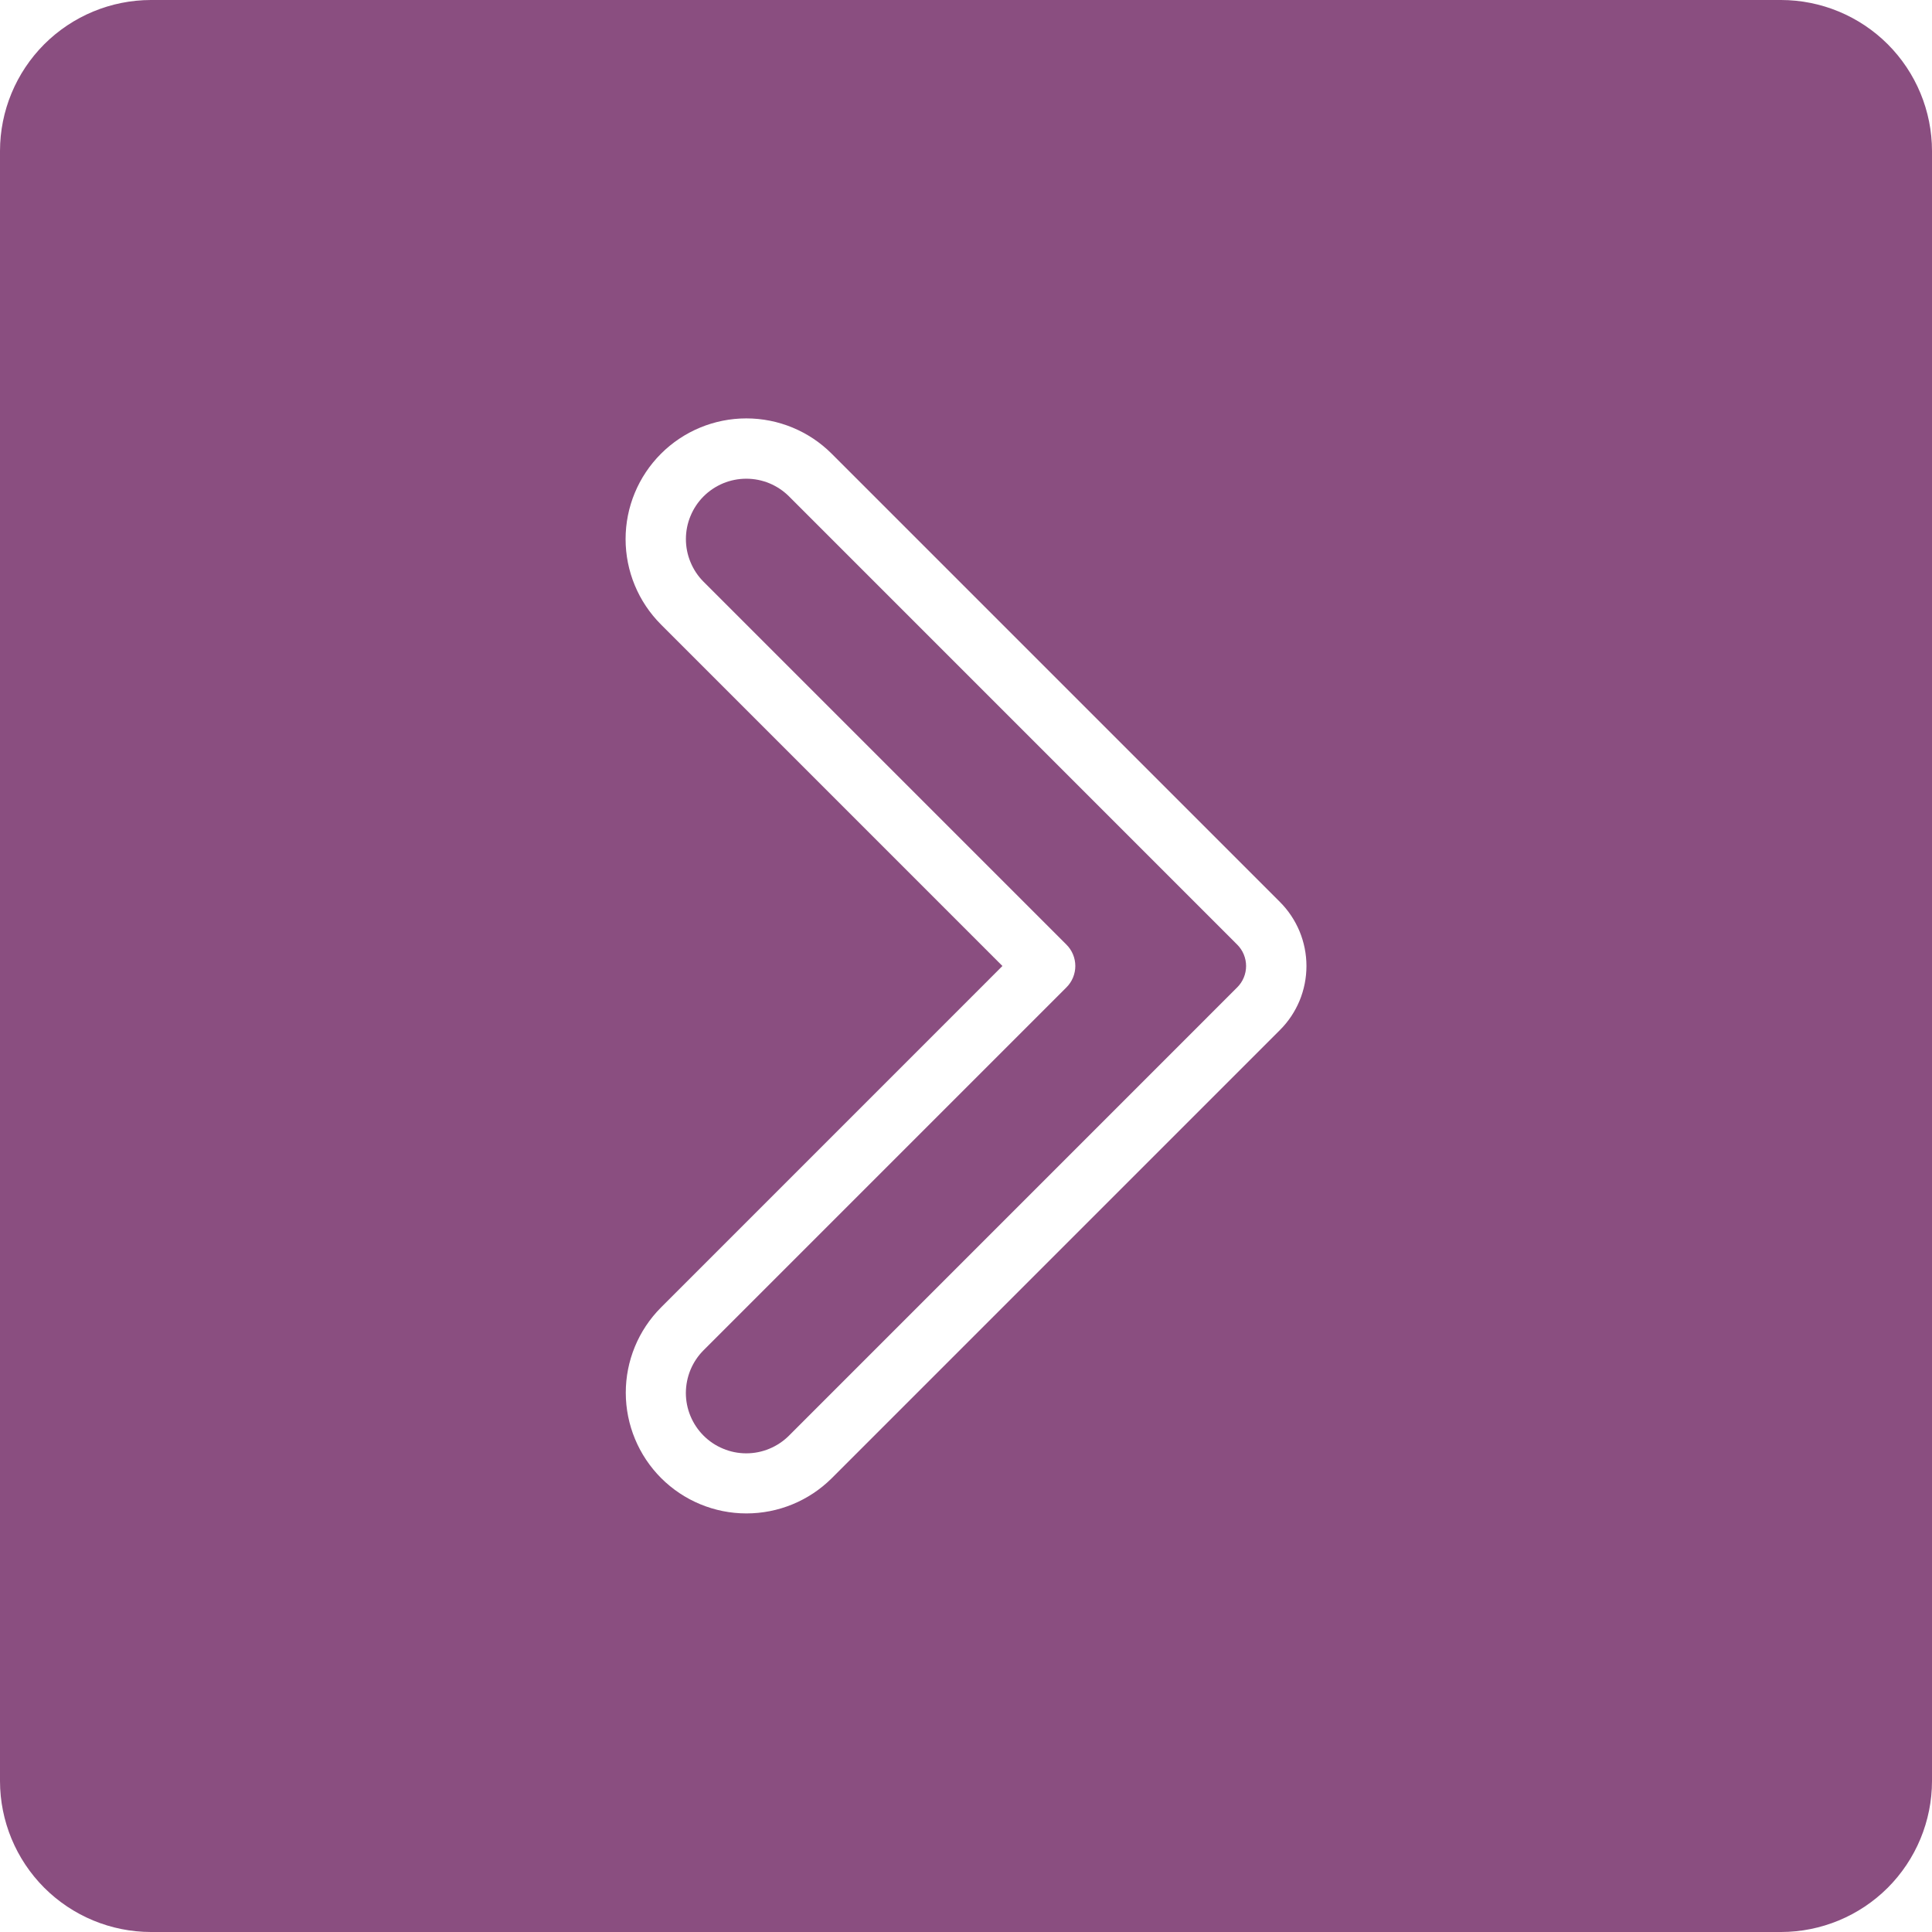<?xml version="1.0" encoding="UTF-8"?> <svg xmlns="http://www.w3.org/2000/svg" width="41" height="41" viewBox="0 0 41 41" fill="none"><g clip-path="url(#clip0_1_193)"><path d="M16.744 10.534C16.625 10.415 16.483 10.321 16.328 10.256C16.172 10.192 16.006 10.159 15.838 10.159C15.669 10.159 15.503 10.192 15.347 10.256C15.192 10.321 15.05 10.415 14.931 10.534C14.812 10.653 14.718 10.794 14.654 10.95C14.589 11.105 14.556 11.272 14.556 11.44C14.556 11.608 14.589 11.775 14.654 11.93C14.718 12.086 14.812 12.227 14.931 12.346L22.632 20.047C22.692 20.107 22.739 20.177 22.771 20.255C22.803 20.332 22.82 20.416 22.82 20.5C22.82 20.584 22.803 20.667 22.771 20.745C22.739 20.823 22.692 20.893 22.632 20.953L14.931 28.654C14.812 28.773 14.718 28.914 14.653 29.07C14.589 29.225 14.556 29.392 14.555 29.56C14.555 29.728 14.588 29.895 14.653 30.051C14.717 30.206 14.812 30.348 14.931 30.467C15.05 30.586 15.191 30.68 15.347 30.744C15.502 30.809 15.669 30.842 15.837 30.842C16.006 30.842 16.172 30.809 16.328 30.744C16.483 30.68 16.625 30.585 16.744 30.466L26.256 20.953C26.316 20.893 26.363 20.823 26.395 20.745C26.427 20.668 26.444 20.584 26.444 20.5C26.444 20.416 26.427 20.333 26.395 20.255C26.363 20.177 26.316 20.107 26.256 20.047L16.744 10.534Z" fill="#8A4E80"></path><path d="M37.797 0H3.203C2.354 0.001 1.54 0.339 0.939 0.939C0.339 1.54 0.001 2.354 0 3.203L0 37.797C0.001 38.646 0.339 39.46 0.939 40.061C1.54 40.661 2.354 40.999 3.203 41H37.797C38.646 40.999 39.46 40.661 40.061 40.061C40.661 39.46 40.999 38.646 41 37.797V3.203C40.999 2.354 40.661 1.54 40.061 0.939C39.46 0.339 38.646 0.001 37.797 0ZM27.162 21.859L17.649 31.372C17.168 31.85 16.517 32.118 15.839 32.117C15.161 32.117 14.51 31.847 14.03 31.367C13.551 30.887 13.281 30.237 13.28 29.558C13.279 28.88 13.547 28.229 14.026 27.748L21.273 20.5L14.026 13.252C13.546 12.771 13.276 12.12 13.276 11.44C13.276 10.761 13.546 10.11 14.027 9.629C14.507 9.149 15.159 8.879 15.838 8.879C16.517 8.879 17.169 9.148 17.649 9.628L27.162 19.141C27.341 19.32 27.482 19.532 27.579 19.765C27.675 19.998 27.725 20.248 27.725 20.5C27.725 20.753 27.675 21.003 27.579 21.236C27.482 21.469 27.341 21.681 27.162 21.859Z" fill="#8A4E80"></path></g><defs><clipPath id="clip0_1_193"><rect width="41" height="41" fill="white"></rect></clipPath></defs></svg> 